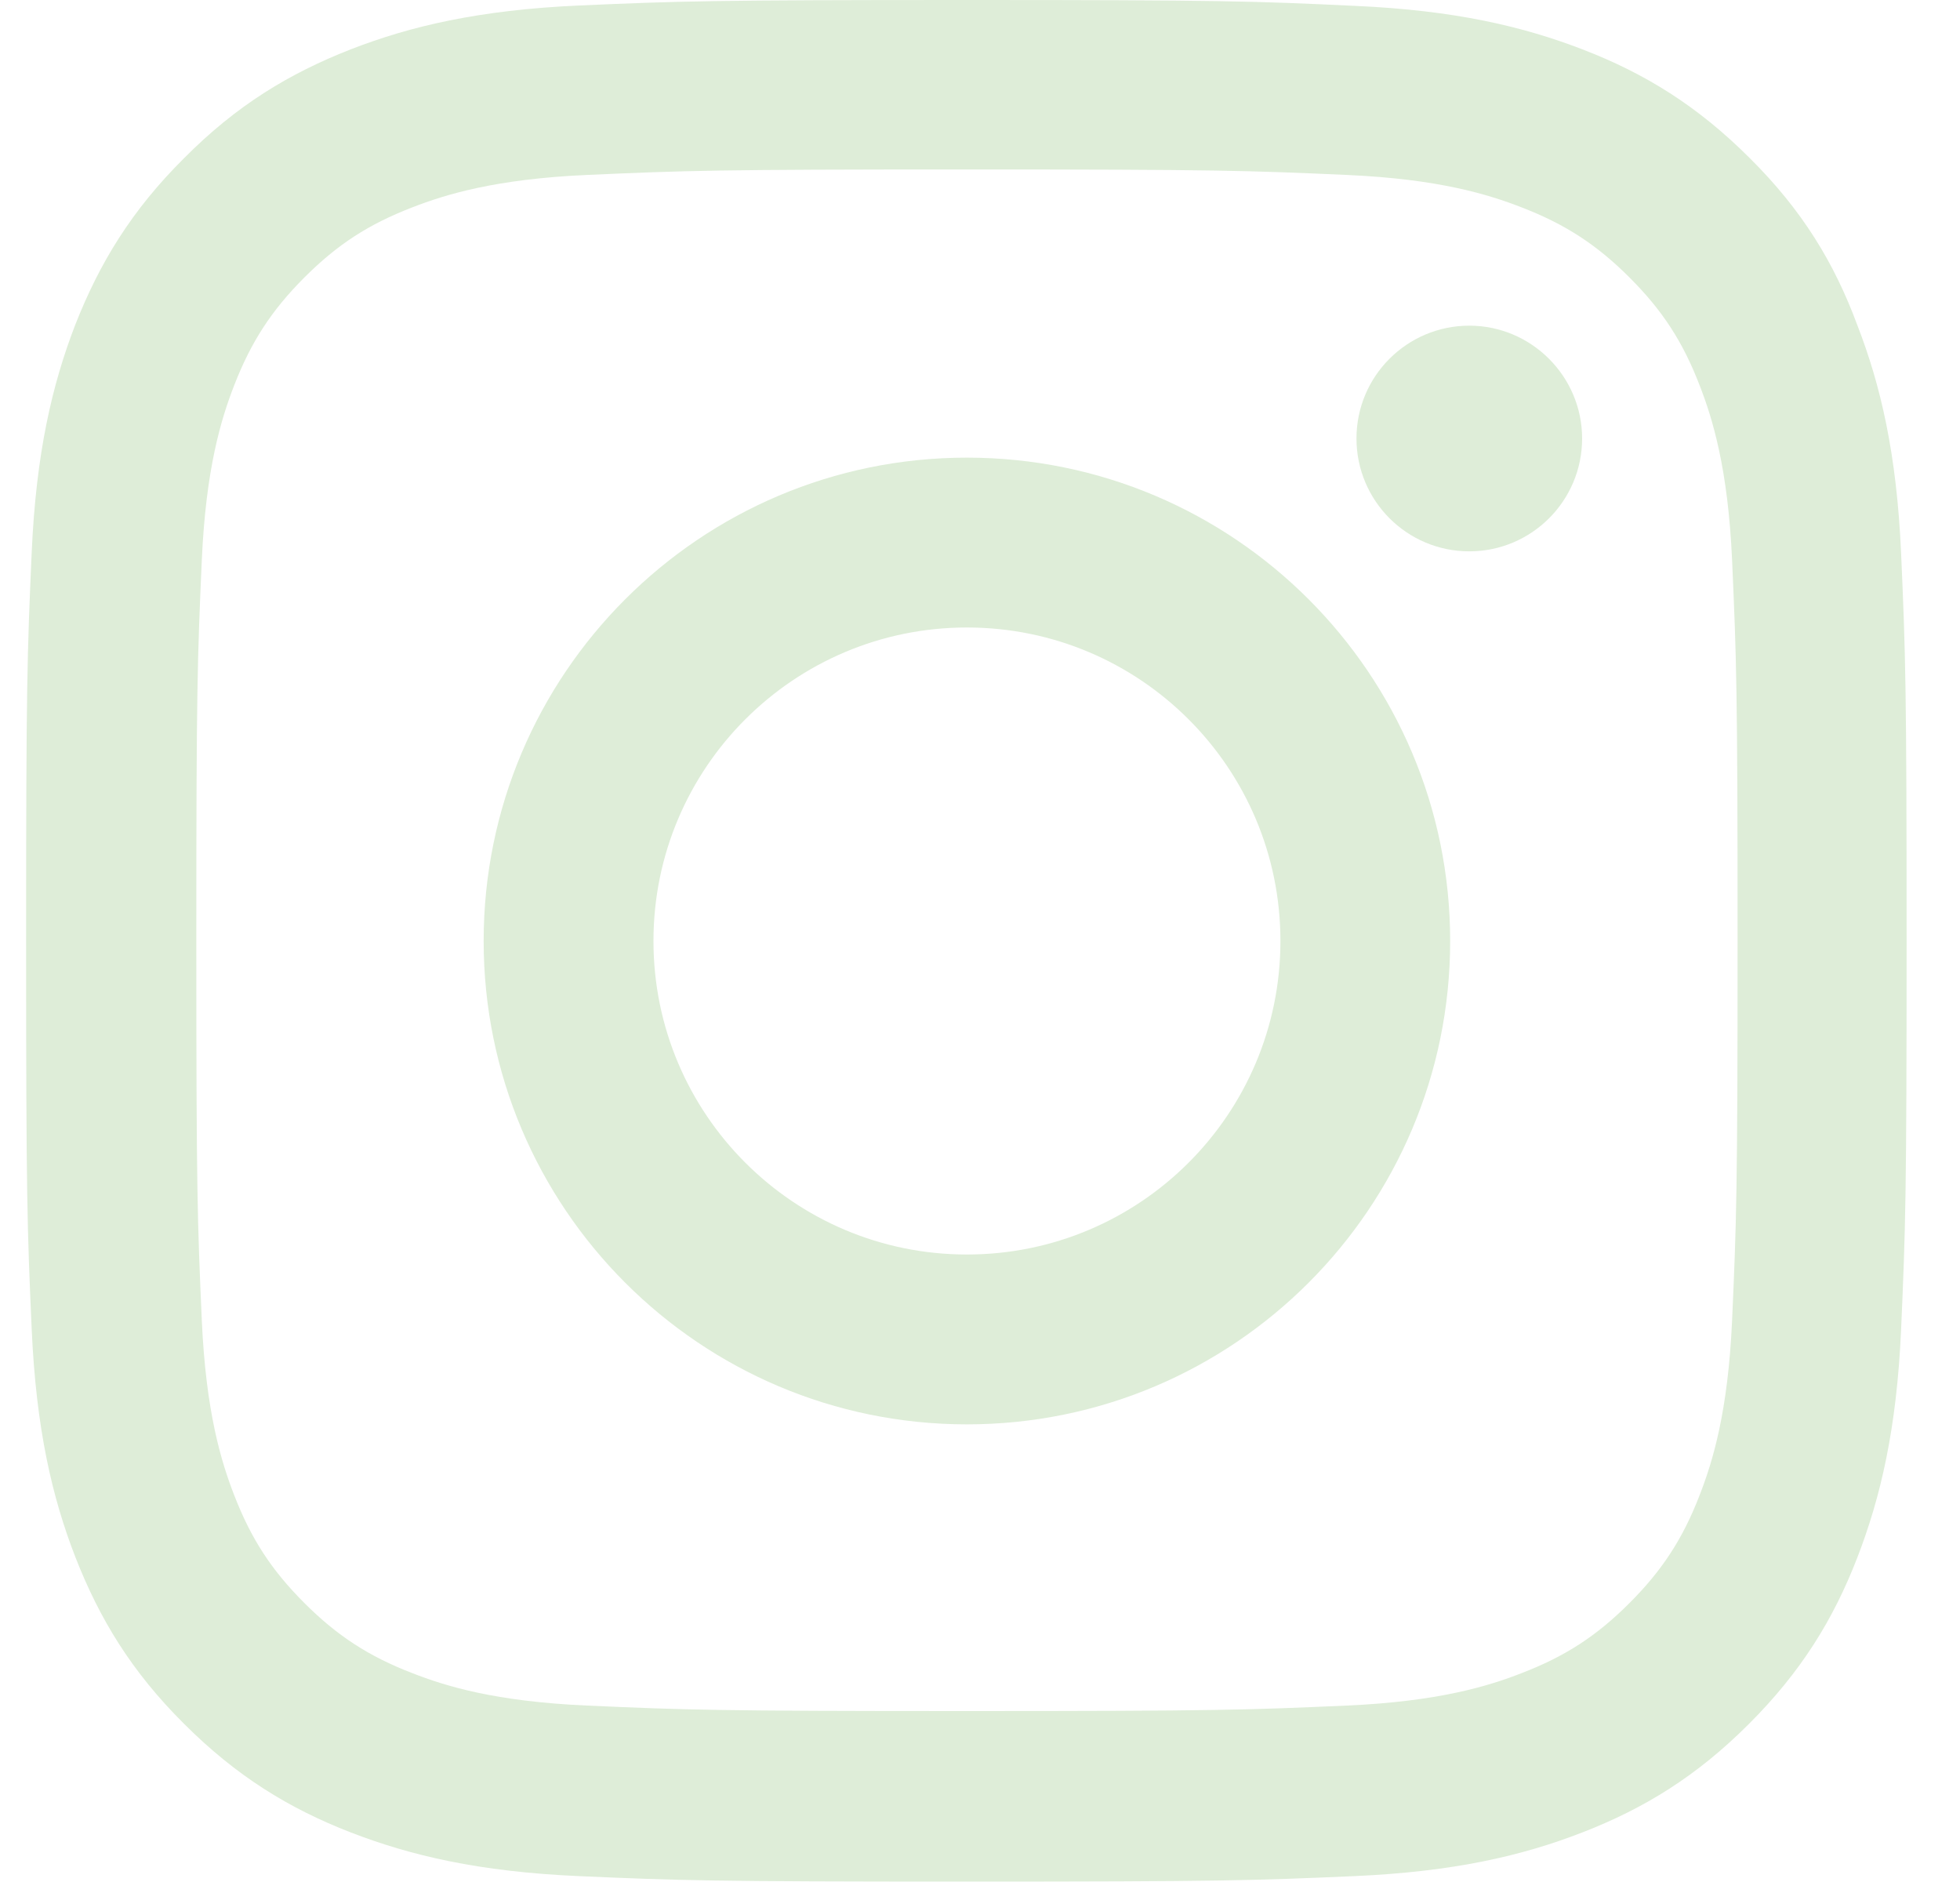 <svg width="25" height="24" viewBox="0 0 25 24" fill="none" xmlns="http://www.w3.org/2000/svg">
<g clip-path="url(#clip0_2182_4066)">
<path d="M12.333 2.161C15.54 2.161 15.919 2.175 17.18 2.231C18.352 2.283 18.985 2.48 19.407 2.644C19.965 2.859 20.368 3.122 20.785 3.539C21.207 3.961 21.465 4.359 21.68 4.917C21.844 5.339 22.041 5.977 22.093 7.144C22.149 8.409 22.163 8.789 22.163 11.991C22.163 15.197 22.149 15.577 22.093 16.837C22.041 18.009 21.844 18.642 21.68 19.064C21.465 19.622 21.202 20.025 20.785 20.442C20.363 20.864 19.965 21.122 19.407 21.337C18.985 21.502 18.347 21.698 17.18 21.75C15.915 21.806 15.535 21.82 12.333 21.82C9.127 21.82 8.747 21.806 7.486 21.75C6.315 21.698 5.682 21.502 5.26 21.337C4.702 21.122 4.299 20.859 3.882 20.442C3.46 20.02 3.202 19.622 2.986 19.064C2.822 18.642 2.626 18.005 2.574 16.837C2.518 15.572 2.504 15.192 2.504 11.991C2.504 8.784 2.518 8.405 2.574 7.144C2.626 5.972 2.822 5.339 2.986 4.917C3.202 4.359 3.465 3.956 3.882 3.539C4.304 3.117 4.702 2.859 5.26 2.644C5.682 2.48 6.319 2.283 7.486 2.231C8.747 2.175 9.127 2.161 12.333 2.161ZM12.333 0C9.076 0 8.668 0.014 7.388 0.07C6.113 0.127 5.236 0.333 4.477 0.628C3.685 0.938 3.015 1.345 2.349 2.016C1.679 2.681 1.271 3.352 0.961 4.139C0.666 4.903 0.46 5.775 0.404 7.05C0.347 8.334 0.333 8.742 0.333 12C0.333 15.258 0.347 15.666 0.404 16.945C0.46 18.22 0.666 19.097 0.961 19.856C1.271 20.648 1.679 21.319 2.349 21.984C3.015 22.65 3.685 23.062 4.472 23.367C5.236 23.663 6.108 23.869 7.383 23.925C8.663 23.981 9.071 23.995 12.329 23.995C15.586 23.995 15.994 23.981 17.274 23.925C18.549 23.869 19.425 23.663 20.185 23.367C20.972 23.062 21.643 22.65 22.308 21.984C22.974 21.319 23.387 20.648 23.691 19.861C23.986 19.097 24.193 18.225 24.249 16.95C24.305 15.67 24.319 15.262 24.319 12.005C24.319 8.747 24.305 8.339 24.249 7.059C24.193 5.784 23.986 4.908 23.691 4.148C23.396 3.352 22.988 2.681 22.318 2.016C21.652 1.35 20.982 0.938 20.194 0.633C19.43 0.338 18.558 0.131 17.283 0.075C15.999 0.014 15.591 0 12.333 0Z" fill="#DEEDD8"/>
<path d="M12.333 5.836C8.93 5.836 6.169 8.597 6.169 12C6.169 15.403 8.93 18.164 12.333 18.164C15.736 18.164 18.497 15.403 18.497 12C18.497 8.597 15.736 5.836 12.333 5.836ZM12.333 15.998C10.126 15.998 8.335 14.208 8.335 12C8.335 9.792 10.126 8.002 12.333 8.002C14.541 8.002 16.332 9.792 16.332 12C16.332 14.208 14.541 15.998 12.333 15.998Z" fill="#DEEDD8"/>
<path d="M20.18 5.592C20.18 6.389 19.533 7.031 18.741 7.031C17.944 7.031 17.302 6.384 17.302 5.592C17.302 4.795 17.949 4.153 18.741 4.153C19.533 4.153 20.18 4.8 20.18 5.592Z" fill="#DEEDD8"/>
</g>
<defs>
<clipPath id="clip0_2182_4066">
<rect width="24" height="24" fill="white" transform="translate(0.333)"/>
</clipPath>
</defs>
</svg>
